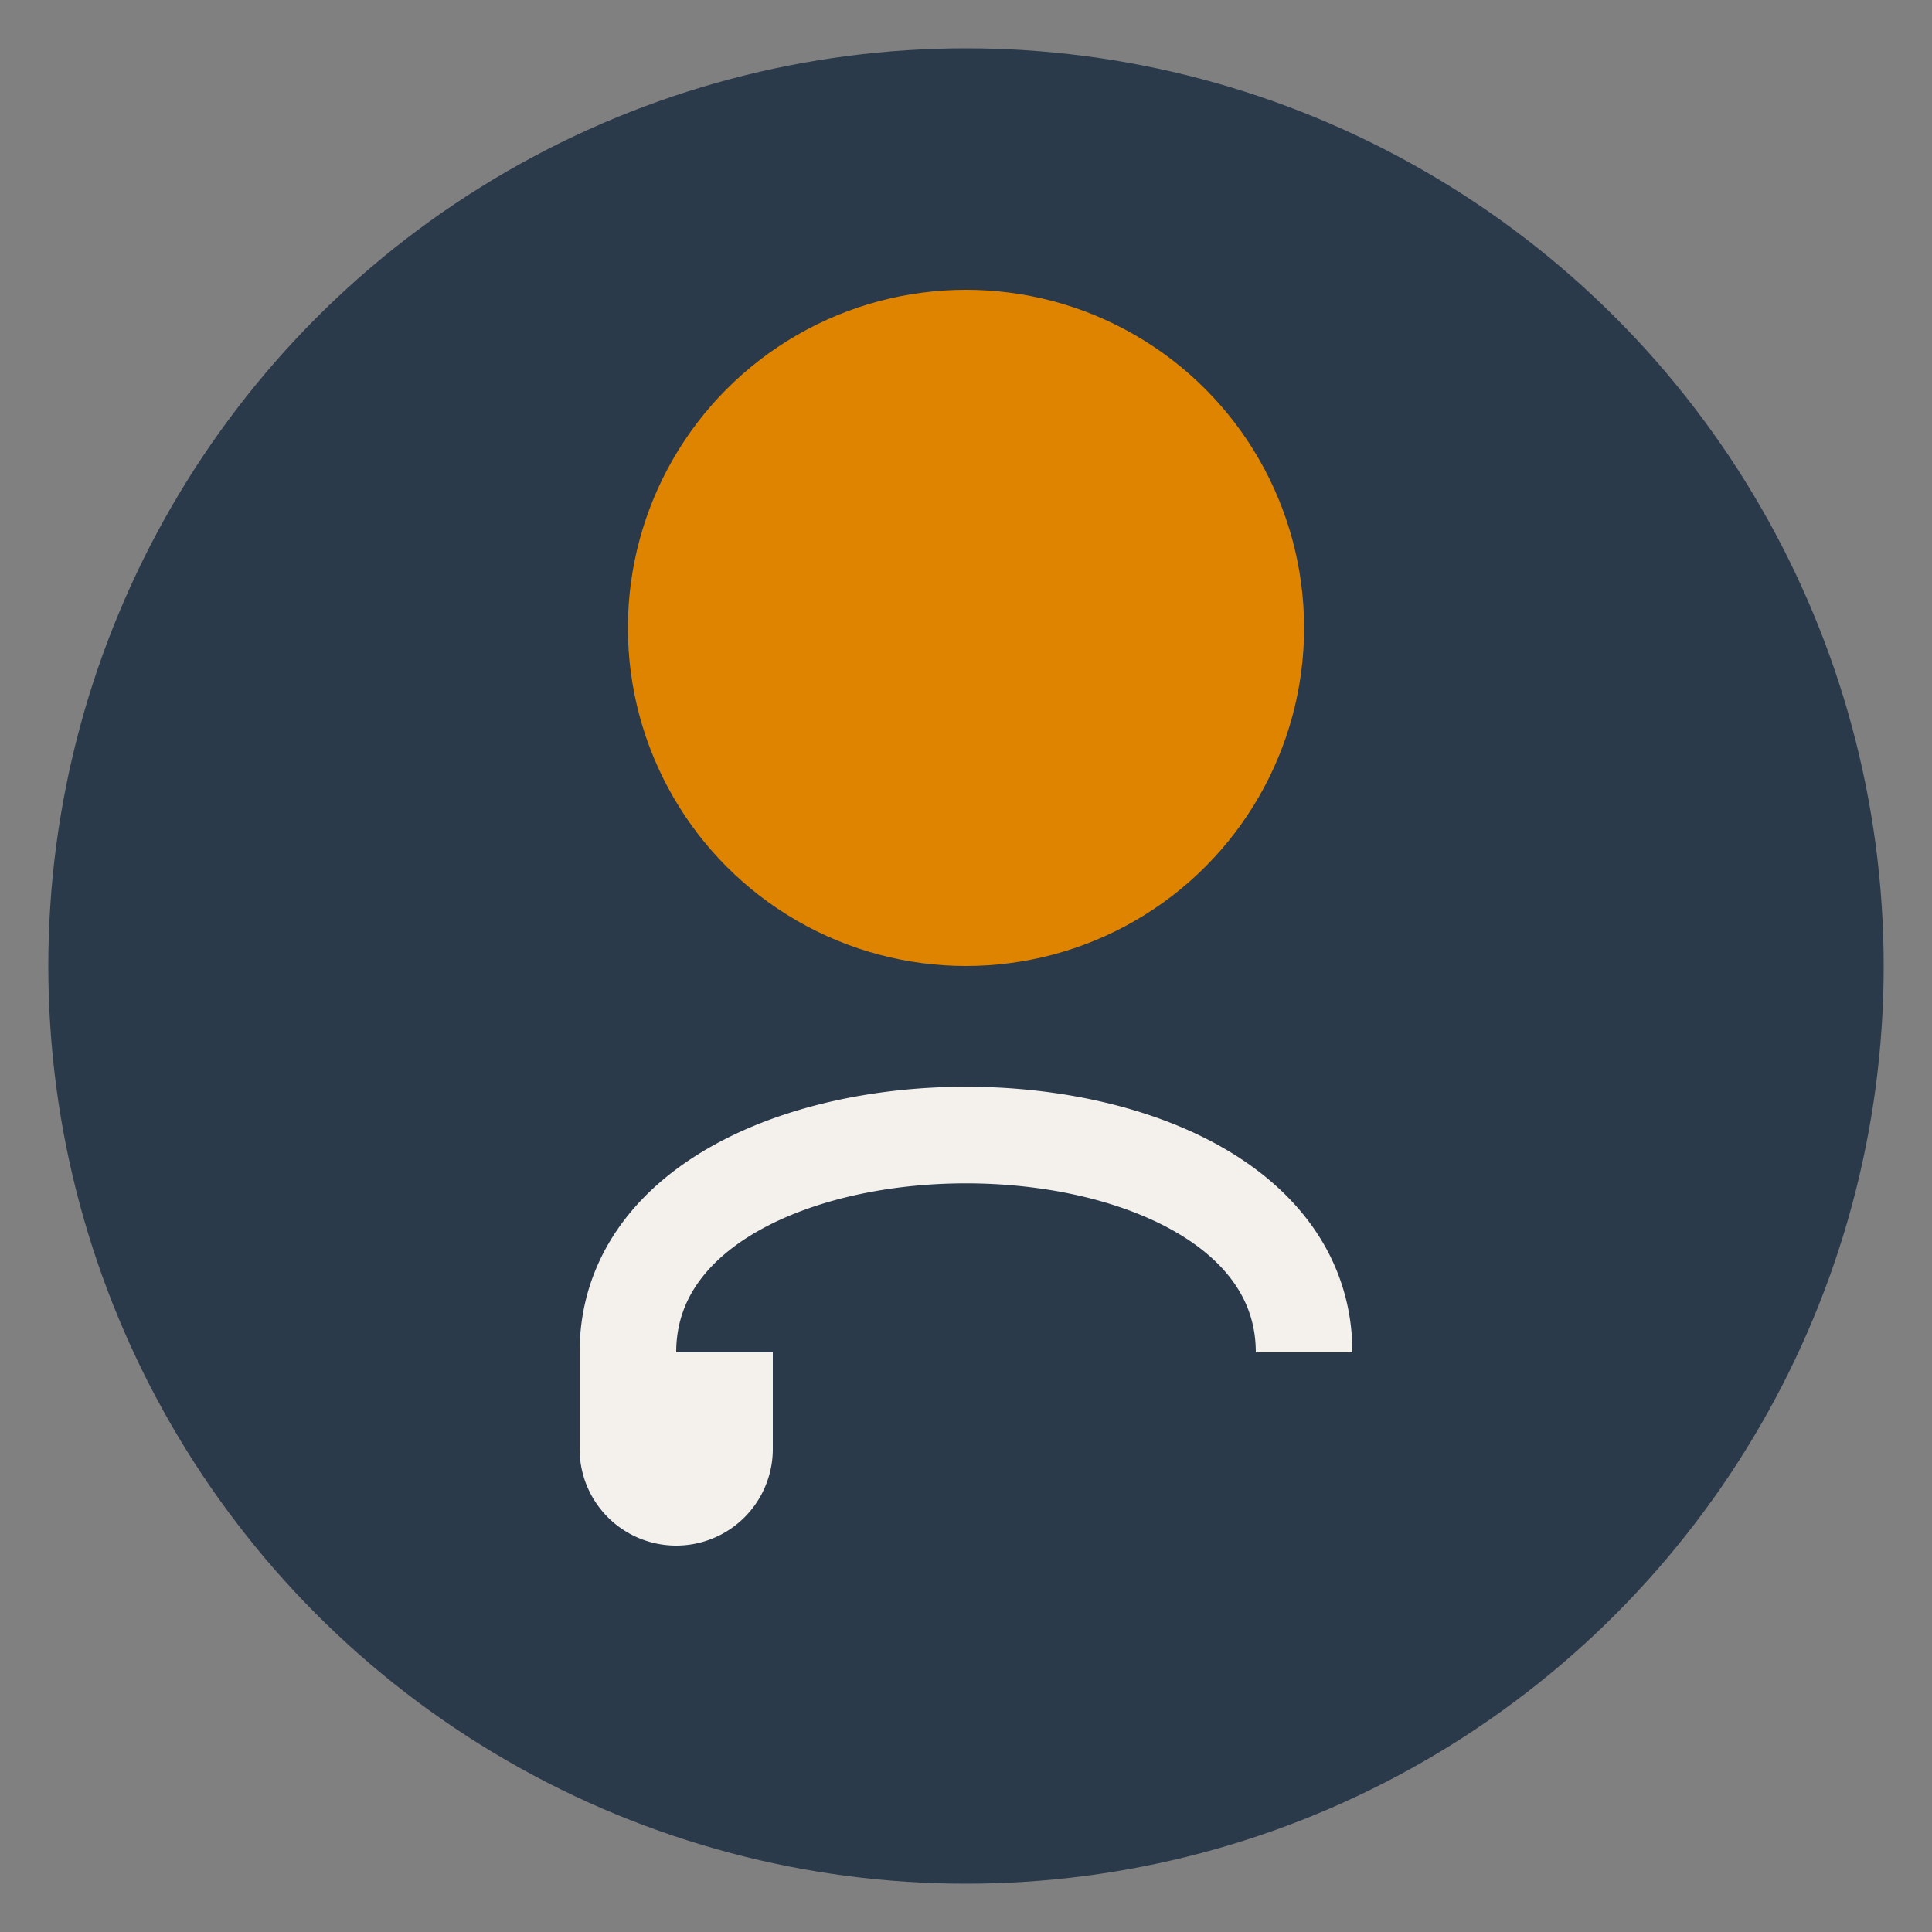 <?xml version="1.0" encoding="UTF-8"?>
<svg xmlns="http://www.w3.org/2000/svg" width="40" height="40" viewBox="0 0 40 40"><rect x="0" y="0" width="40" height="40" fill="#808080" stroke="none"/><circle cx="20" cy="20" r="19" fill="#2B3A4B"/><circle cx="20" cy="13" r="7" fill="#DF8400"/><path d="M27 28c0-6-14-6-14 0v2a1 1 0 0 0 2 0v-2" fill="none" stroke="#F4F1EC" stroke-width="2"/></svg>